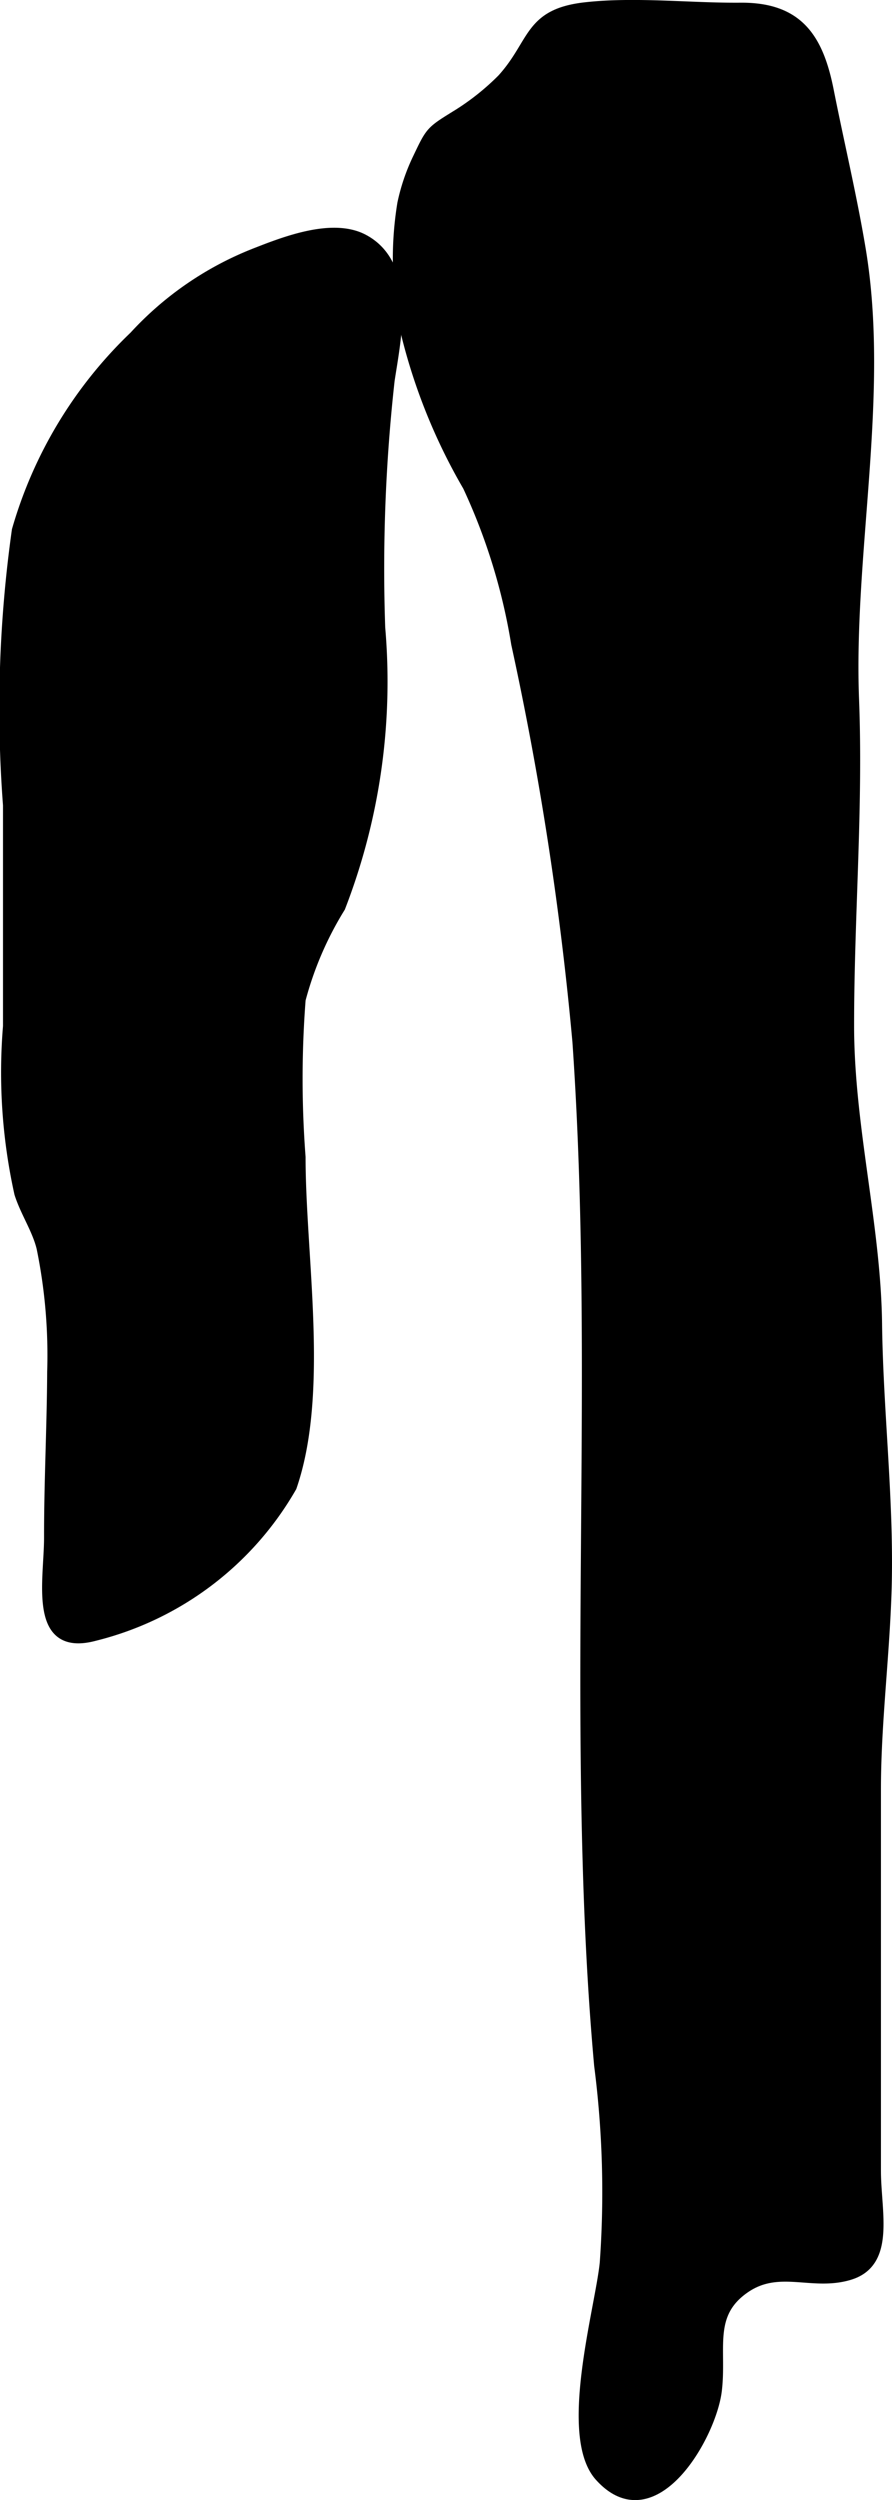 <?xml version="1.0" encoding="UTF-8"?>
<svg xmlns="http://www.w3.org/2000/svg"
     version="1.1"
     width="4.445mm"
     height="12.452mm"
     viewBox="0 0 12.599 35.296">
   <defs>
      <style type="text/css"><![CDATA[
      .a {
        stroke: #000;
        stroke-miterlimit: 10;
        stroke-width: 0.15px;
        fill-rule: evenodd;
      }
    ]]></style>
   </defs>
   <path class="a"
         d="M5.687,2.873a2.798,2.798,0,0,1,.214-.631c.19-.397.177-.383.573-.628a3.512,3.512,0,0,0,.621-.497c.46-.507.368-.92,1.174-1.01.708-.079,1.48.012,2.192.006.812-.006,1.095.429,1.241,1.167.147.742.327,1.493.451,2.238.343,2.053-.174,4.279-.094,6.36.059,1.531-.07,3.062-.07,4.591-.002,1.43.378,2.825.395,4.221.015,1.204.16,2.416.138,3.618-.019.985-.154,1.974-.154,2.958v5.378c0,.584.21,1.298-.375,1.471-.525.156-.99-.146-1.472.185-.534.368-.33.857-.4,1.447-.076.637-.886,2.056-1.647,1.213-.516-.572.006-2.36.072-3.011a13.98,13.98,0,0,0-.079-2.79c-.088-.975-.137-1.953-.164-2.931-.108-3.84.122-7.686-.143-11.523a45.558,45.558,0,0,0-.865-5.617,8.47,8.47,0,0,0-.685-2.225,8.133,8.133,0,0,1-.87-2.149A4.85,4.85,0,0,1,5.687,2.873Z"/>
   <path class="a"
         d="M5.499,5.37c.09-.597.319-1.618-.361-1.986-.44-.238-1.124.033-1.545.198a4.598,4.598,0,0,0-1.696,1.167A6.127,6.127,0,0,0,.242,7.486a18.04,18.04,0,0,0-.125,3.881V14.489a7.892,7.892,0,0,0,.16,2.359c.083.262.25.505.314.769a7.544,7.544,0,0,1,.15,1.75c-.004.779-.045,1.558-.044,2.337.001.607-.232,1.62.639,1.387a4.436,4.436,0,0,0,2.78-2.1c.461-1.337.125-3.242.125-4.656a14.572,14.572,0,0,1,.001-2.224,4.813,4.813,0,0,1,.561-1.303,8.812,8.812,0,0,0,.563-3.945A24.051,24.051,0,0,1,5.499,5.37Z"/>
</svg>
